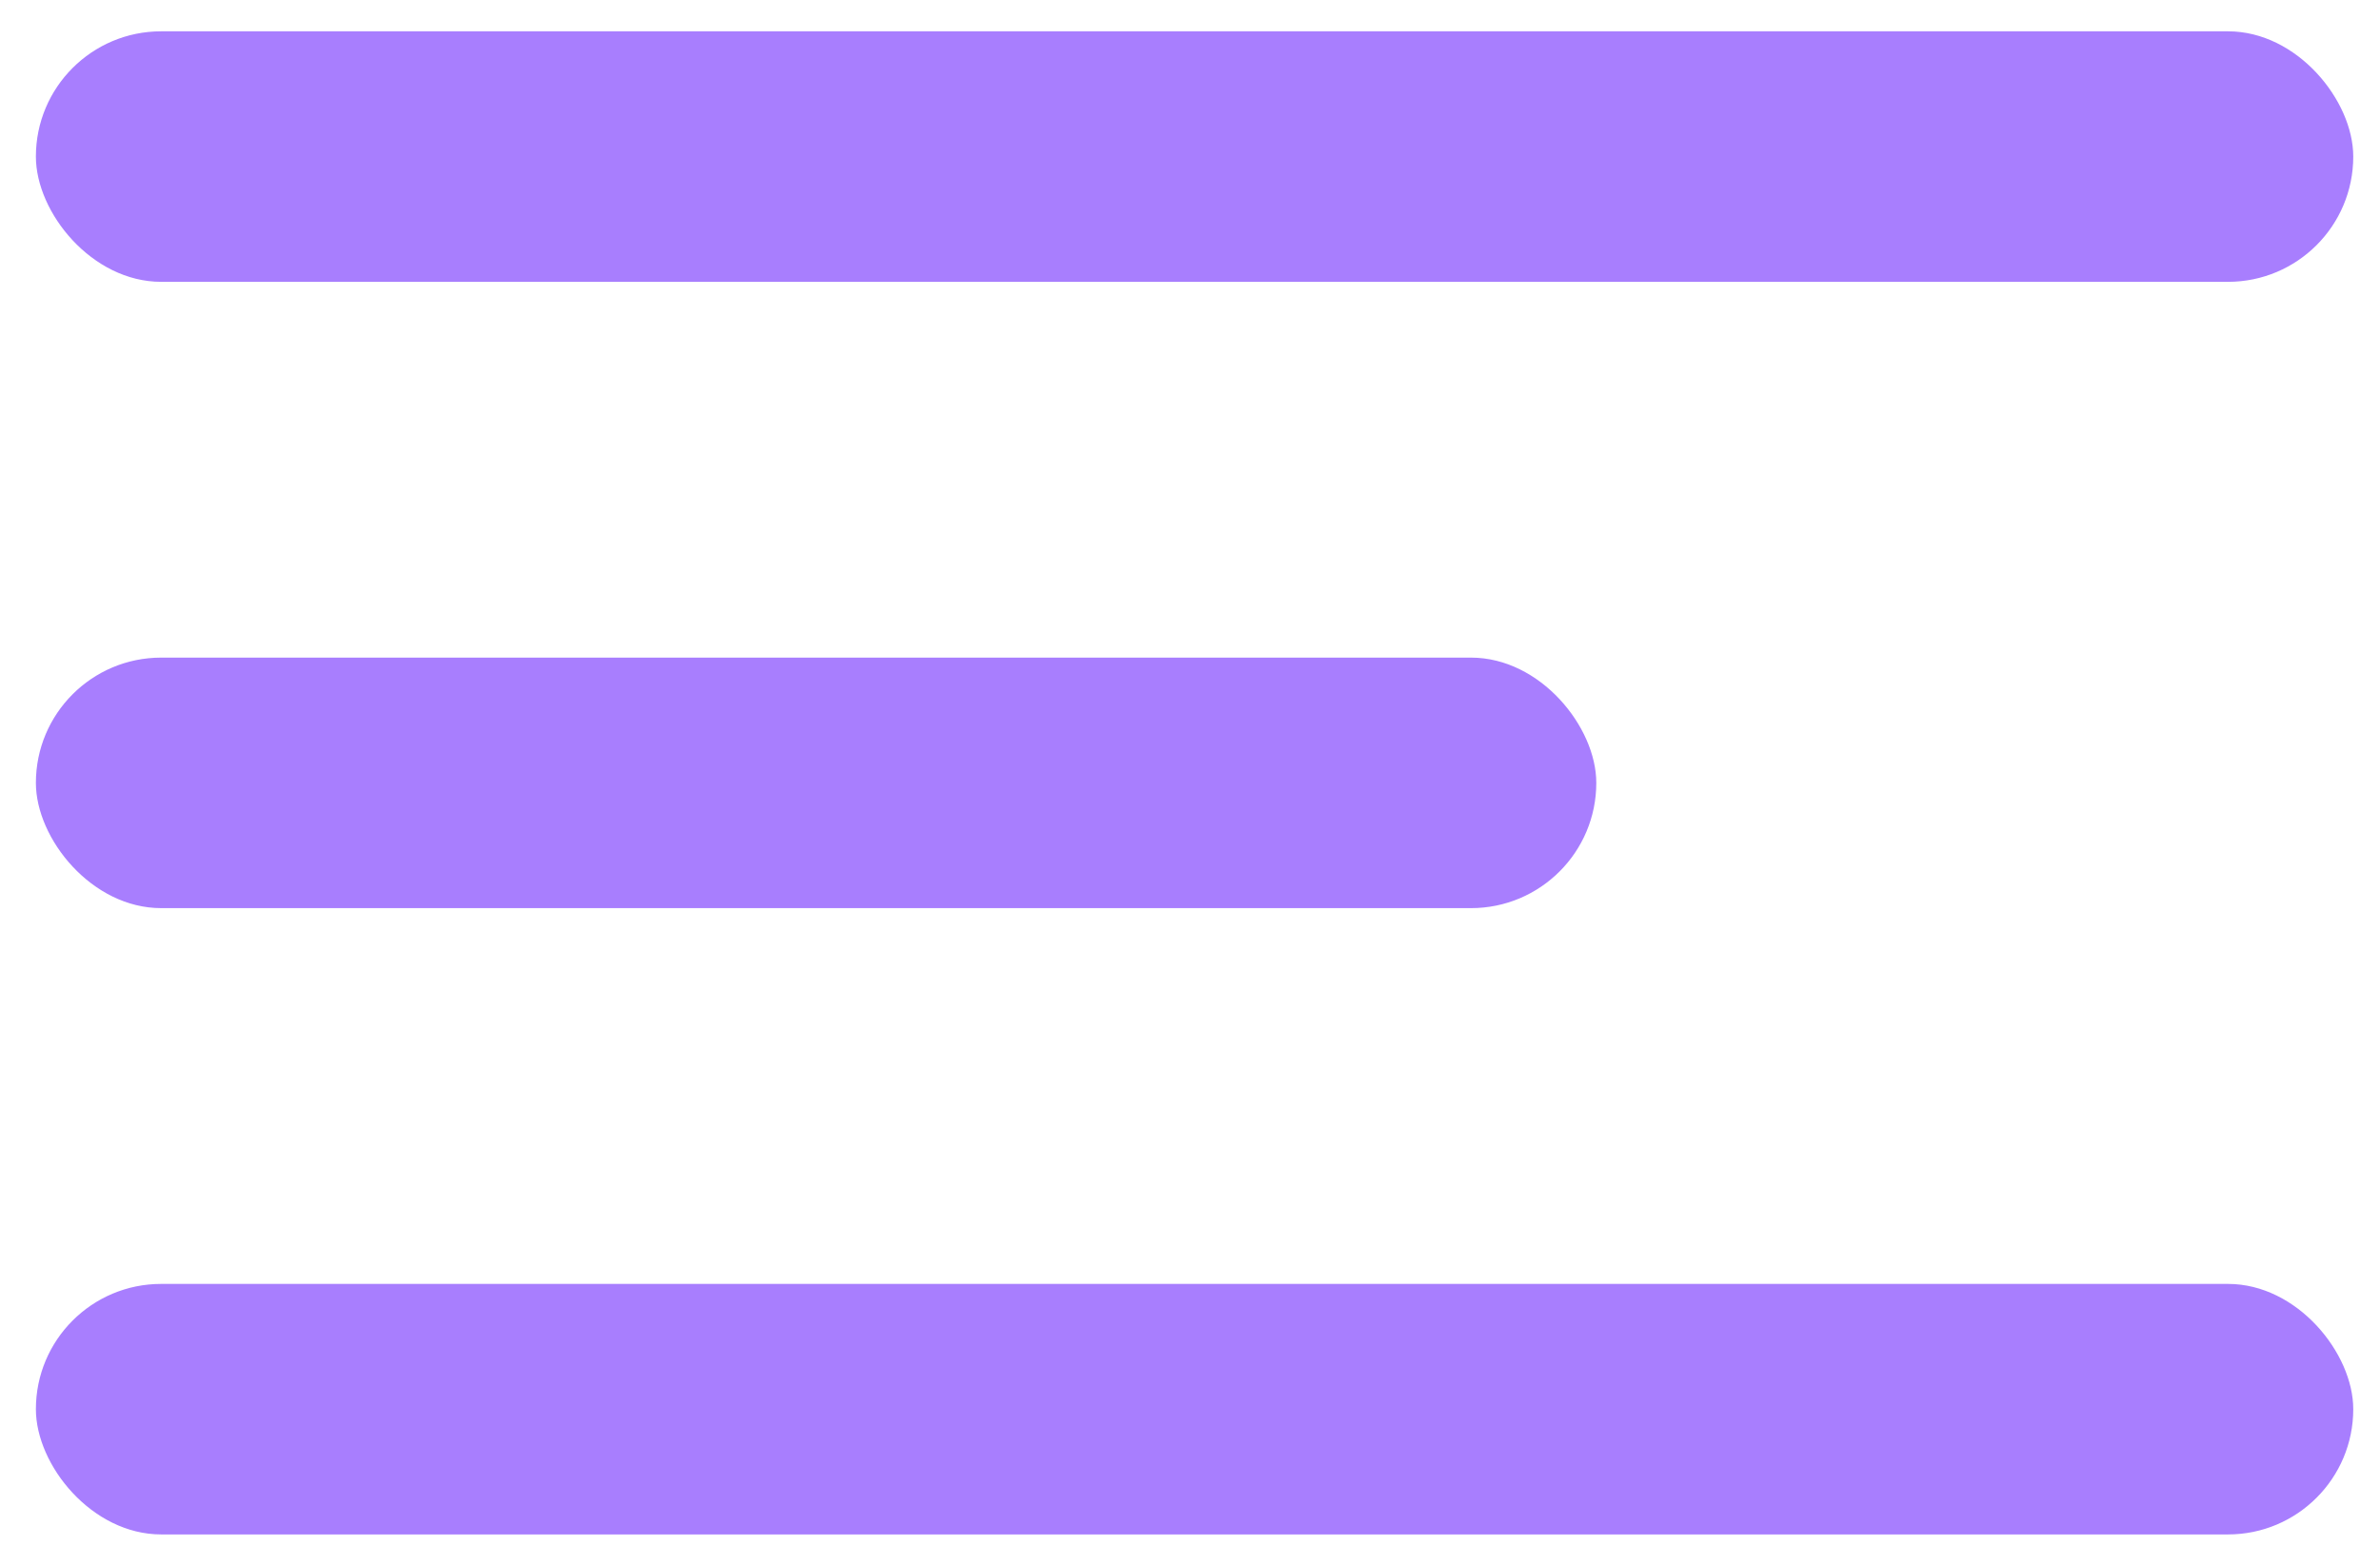 <svg width="38" height="25" viewBox="0 0 38 25" fill="none" xmlns="http://www.w3.org/2000/svg">
<rect x="0.573" y="0.5" width="37" height="4" rx="2" fill="#A87EFE"/>
<rect x="0.573" y="10.5" width="24.914" height="4" rx="2" fill="#A87EFE"/>
<rect x="0.573" y="20.5" width="37" height="4" rx="2" fill="#A87EFE"/>
</svg>
